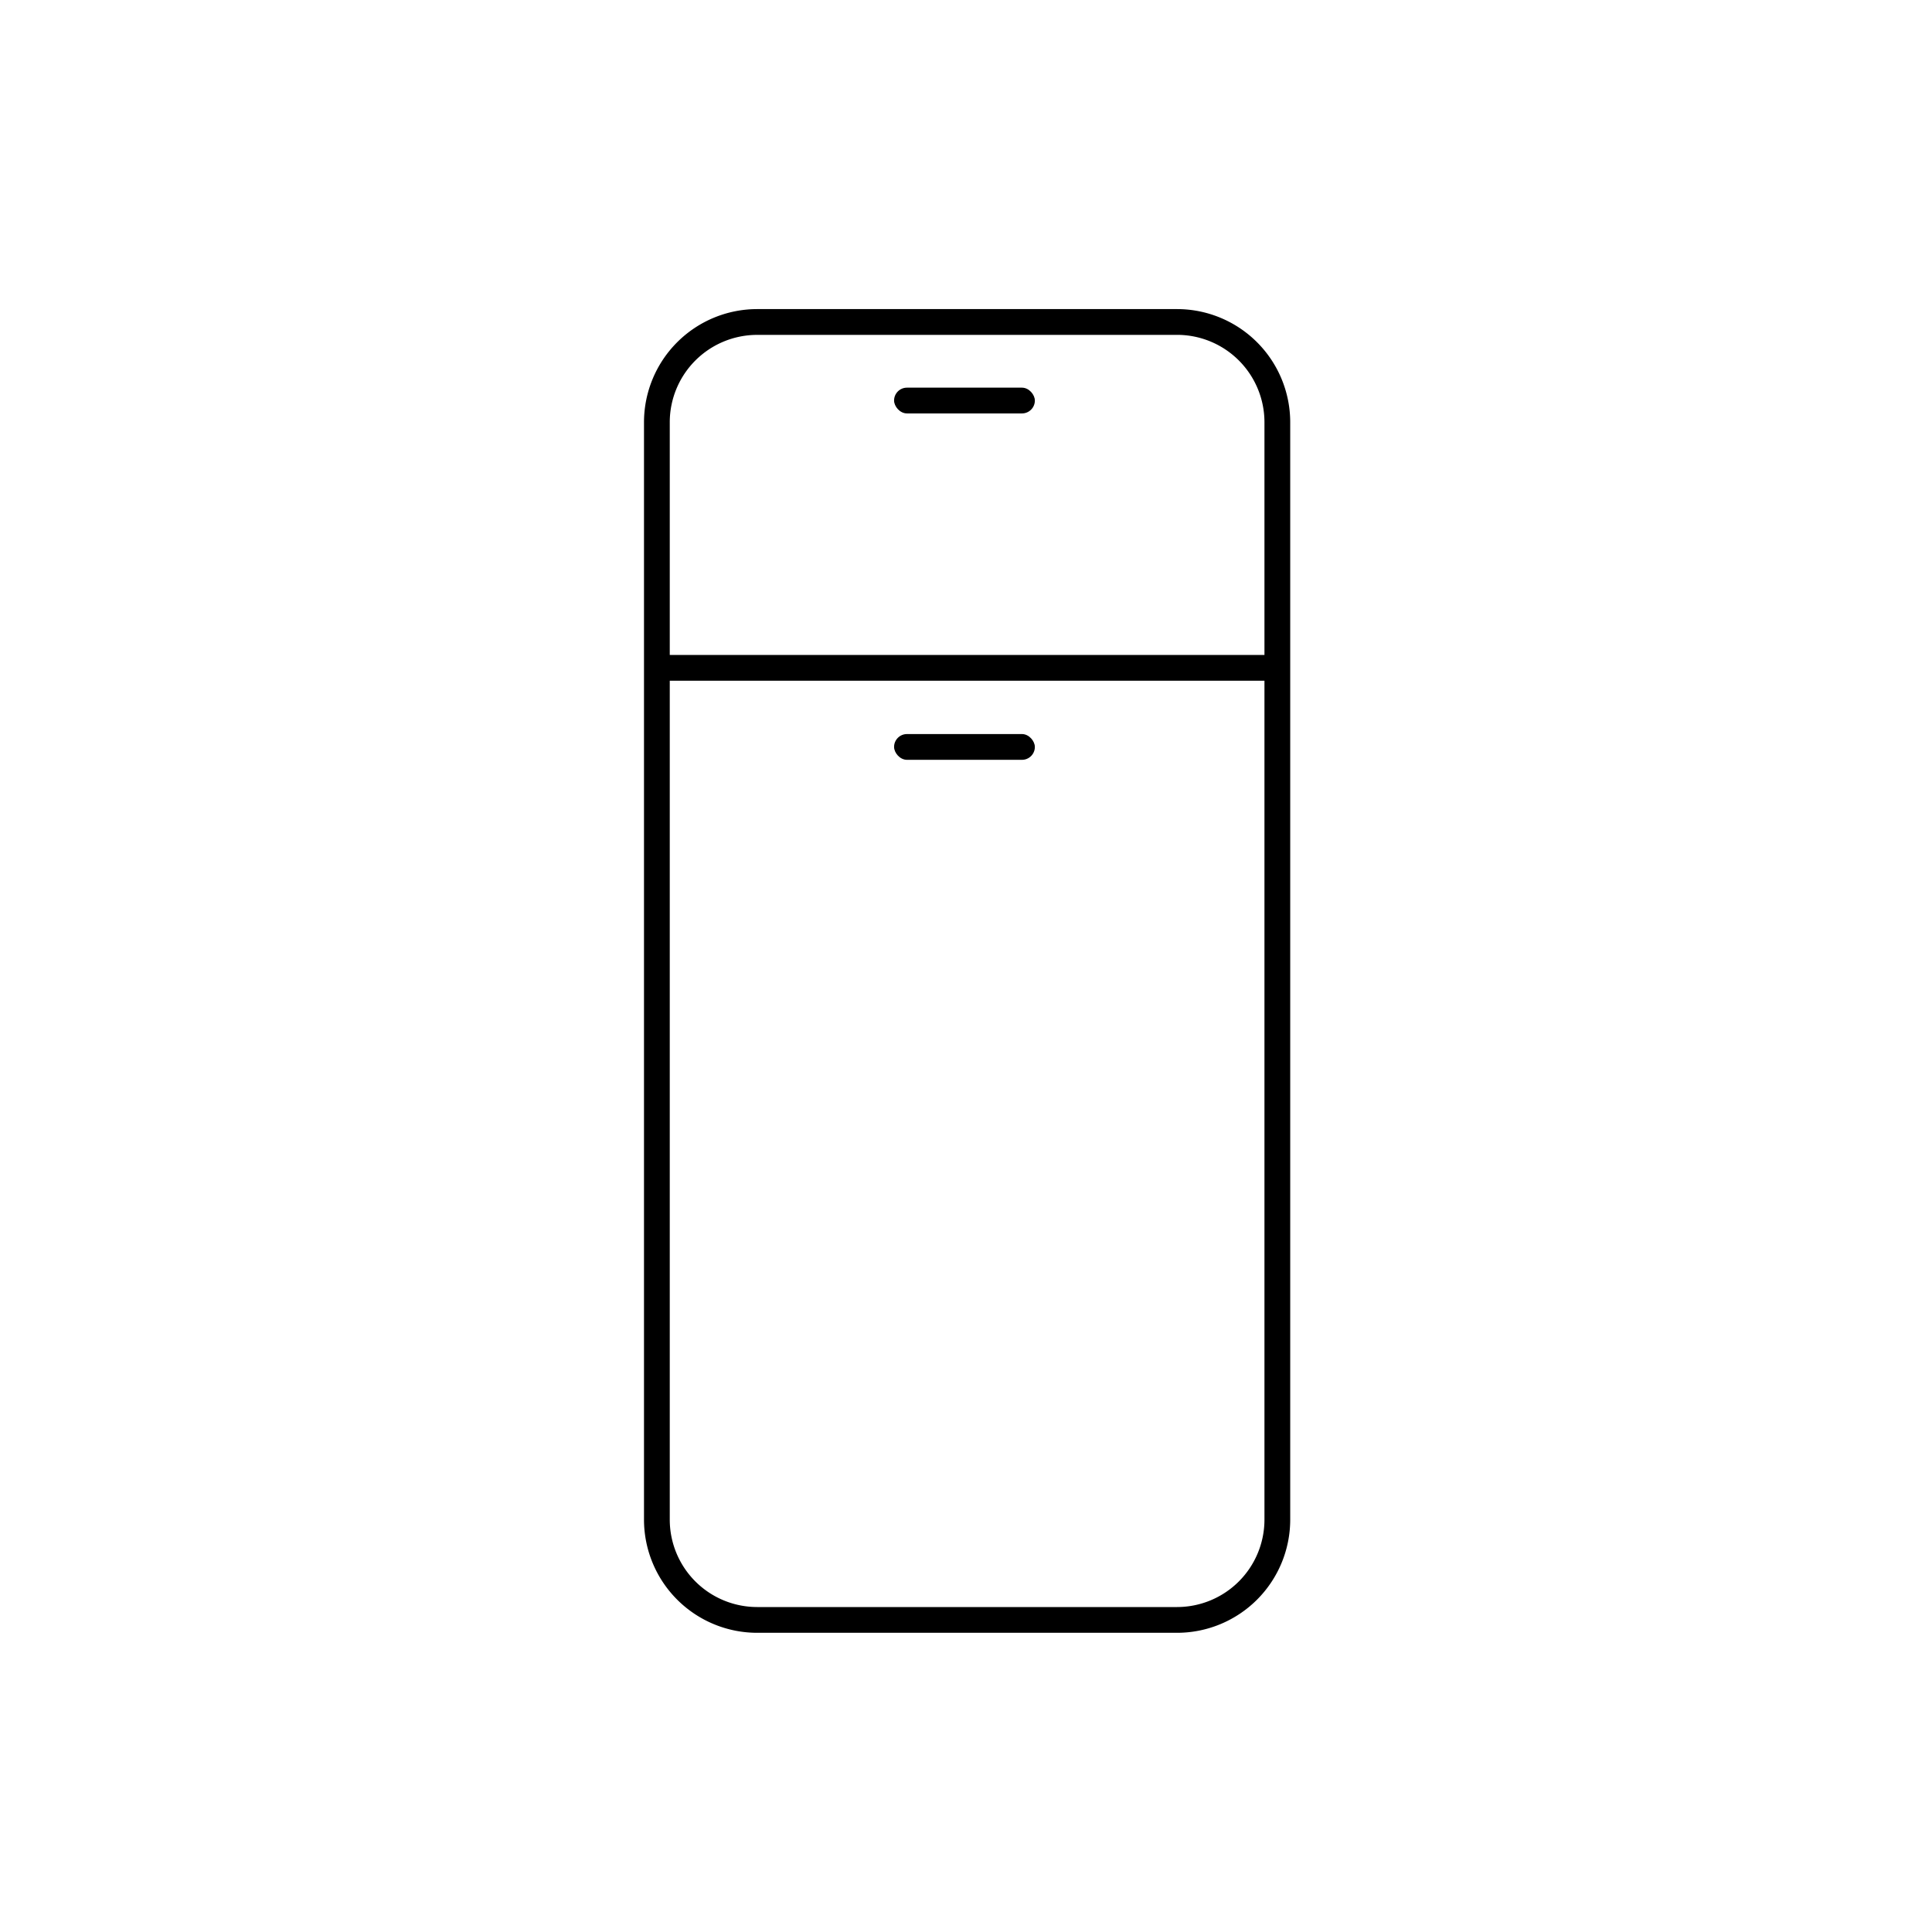 <svg xmlns="http://www.w3.org/2000/svg" xmlns:xlink="http://www.w3.org/1999/xlink" width="150" height="150" viewBox="0 0 150 150">
  <rect x="0" y="0" width="150" height="150" fill="#808080" stroke="none"/>
  <defs>
    <clipPath id="clip-FRIGO_INCASSO_tipologia_2">
      <rect width="150" height="150"/>
    </clipPath>
  </defs>
  <g id="FRIGO_INCASSO_tipologia_2" clip-path="url(#clip-FRIGO_INCASSO_tipologia_2)">
    <rect width="150" height="150" fill="#fff"/>
    <g id="Raggruppa_144" data-name="Raggruppa 144" transform="translate(-130.481 -545.121)">
      <g id="Raggruppa_134" data-name="Raggruppa 134">
        <path id="Tracciato_116" data-name="Tracciato 116" d="M221.873,671.891H189.261a8.791,8.791,0,0,1-8.78-8.781V577.9a8.791,8.791,0,0,1,8.78-8.781h32.612a8.791,8.791,0,0,1,8.78,8.781V663.11A8.791,8.791,0,0,1,221.873,671.891Zm-32.612-100.77a6.788,6.788,0,0,0-6.78,6.781V663.11a6.788,6.788,0,0,0,6.78,6.781h32.612a6.788,6.788,0,0,0,6.78-6.781V577.9a6.788,6.788,0,0,0-6.78-6.781Z"/>
      </g>
      <g id="Raggruppa_135" data-name="Raggruppa 135">
        <rect id="Rettangolo_31" data-name="Rettangolo 31" width="47.605" height="2" transform="translate(182.048 595.972)"/>
      </g>
      <g id="Raggruppa_138" data-name="Raggruppa 138">
        <g id="Raggruppa_136" data-name="Raggruppa 136">
          <line id="Linea_2" data-name="Linea 2" x2="10.929" transform="translate(199.897 576.219)"/>
        </g>
        <g id="Raggruppa_137" data-name="Raggruppa 137">
          <rect id="Rettangolo_32" data-name="Rettangolo 32" width="10.93" height="2" rx="1" transform="translate(199.897 575.219)"/>
        </g>
      </g>
      <g id="Raggruppa_141" data-name="Raggruppa 141">
        <g id="Raggruppa_139" data-name="Raggruppa 139">
          <line id="Linea_3" data-name="Linea 3" x2="10.929" transform="translate(199.897 603.113)"/>
        </g>
        <g id="Raggruppa_140" data-name="Raggruppa 140">
          <rect id="Rettangolo_33" data-name="Rettangolo 33" width="10.93" height="2" rx="1" transform="translate(199.897 602.113)"/>
        </g>
      </g>
    </g>
  </g>
</svg>

